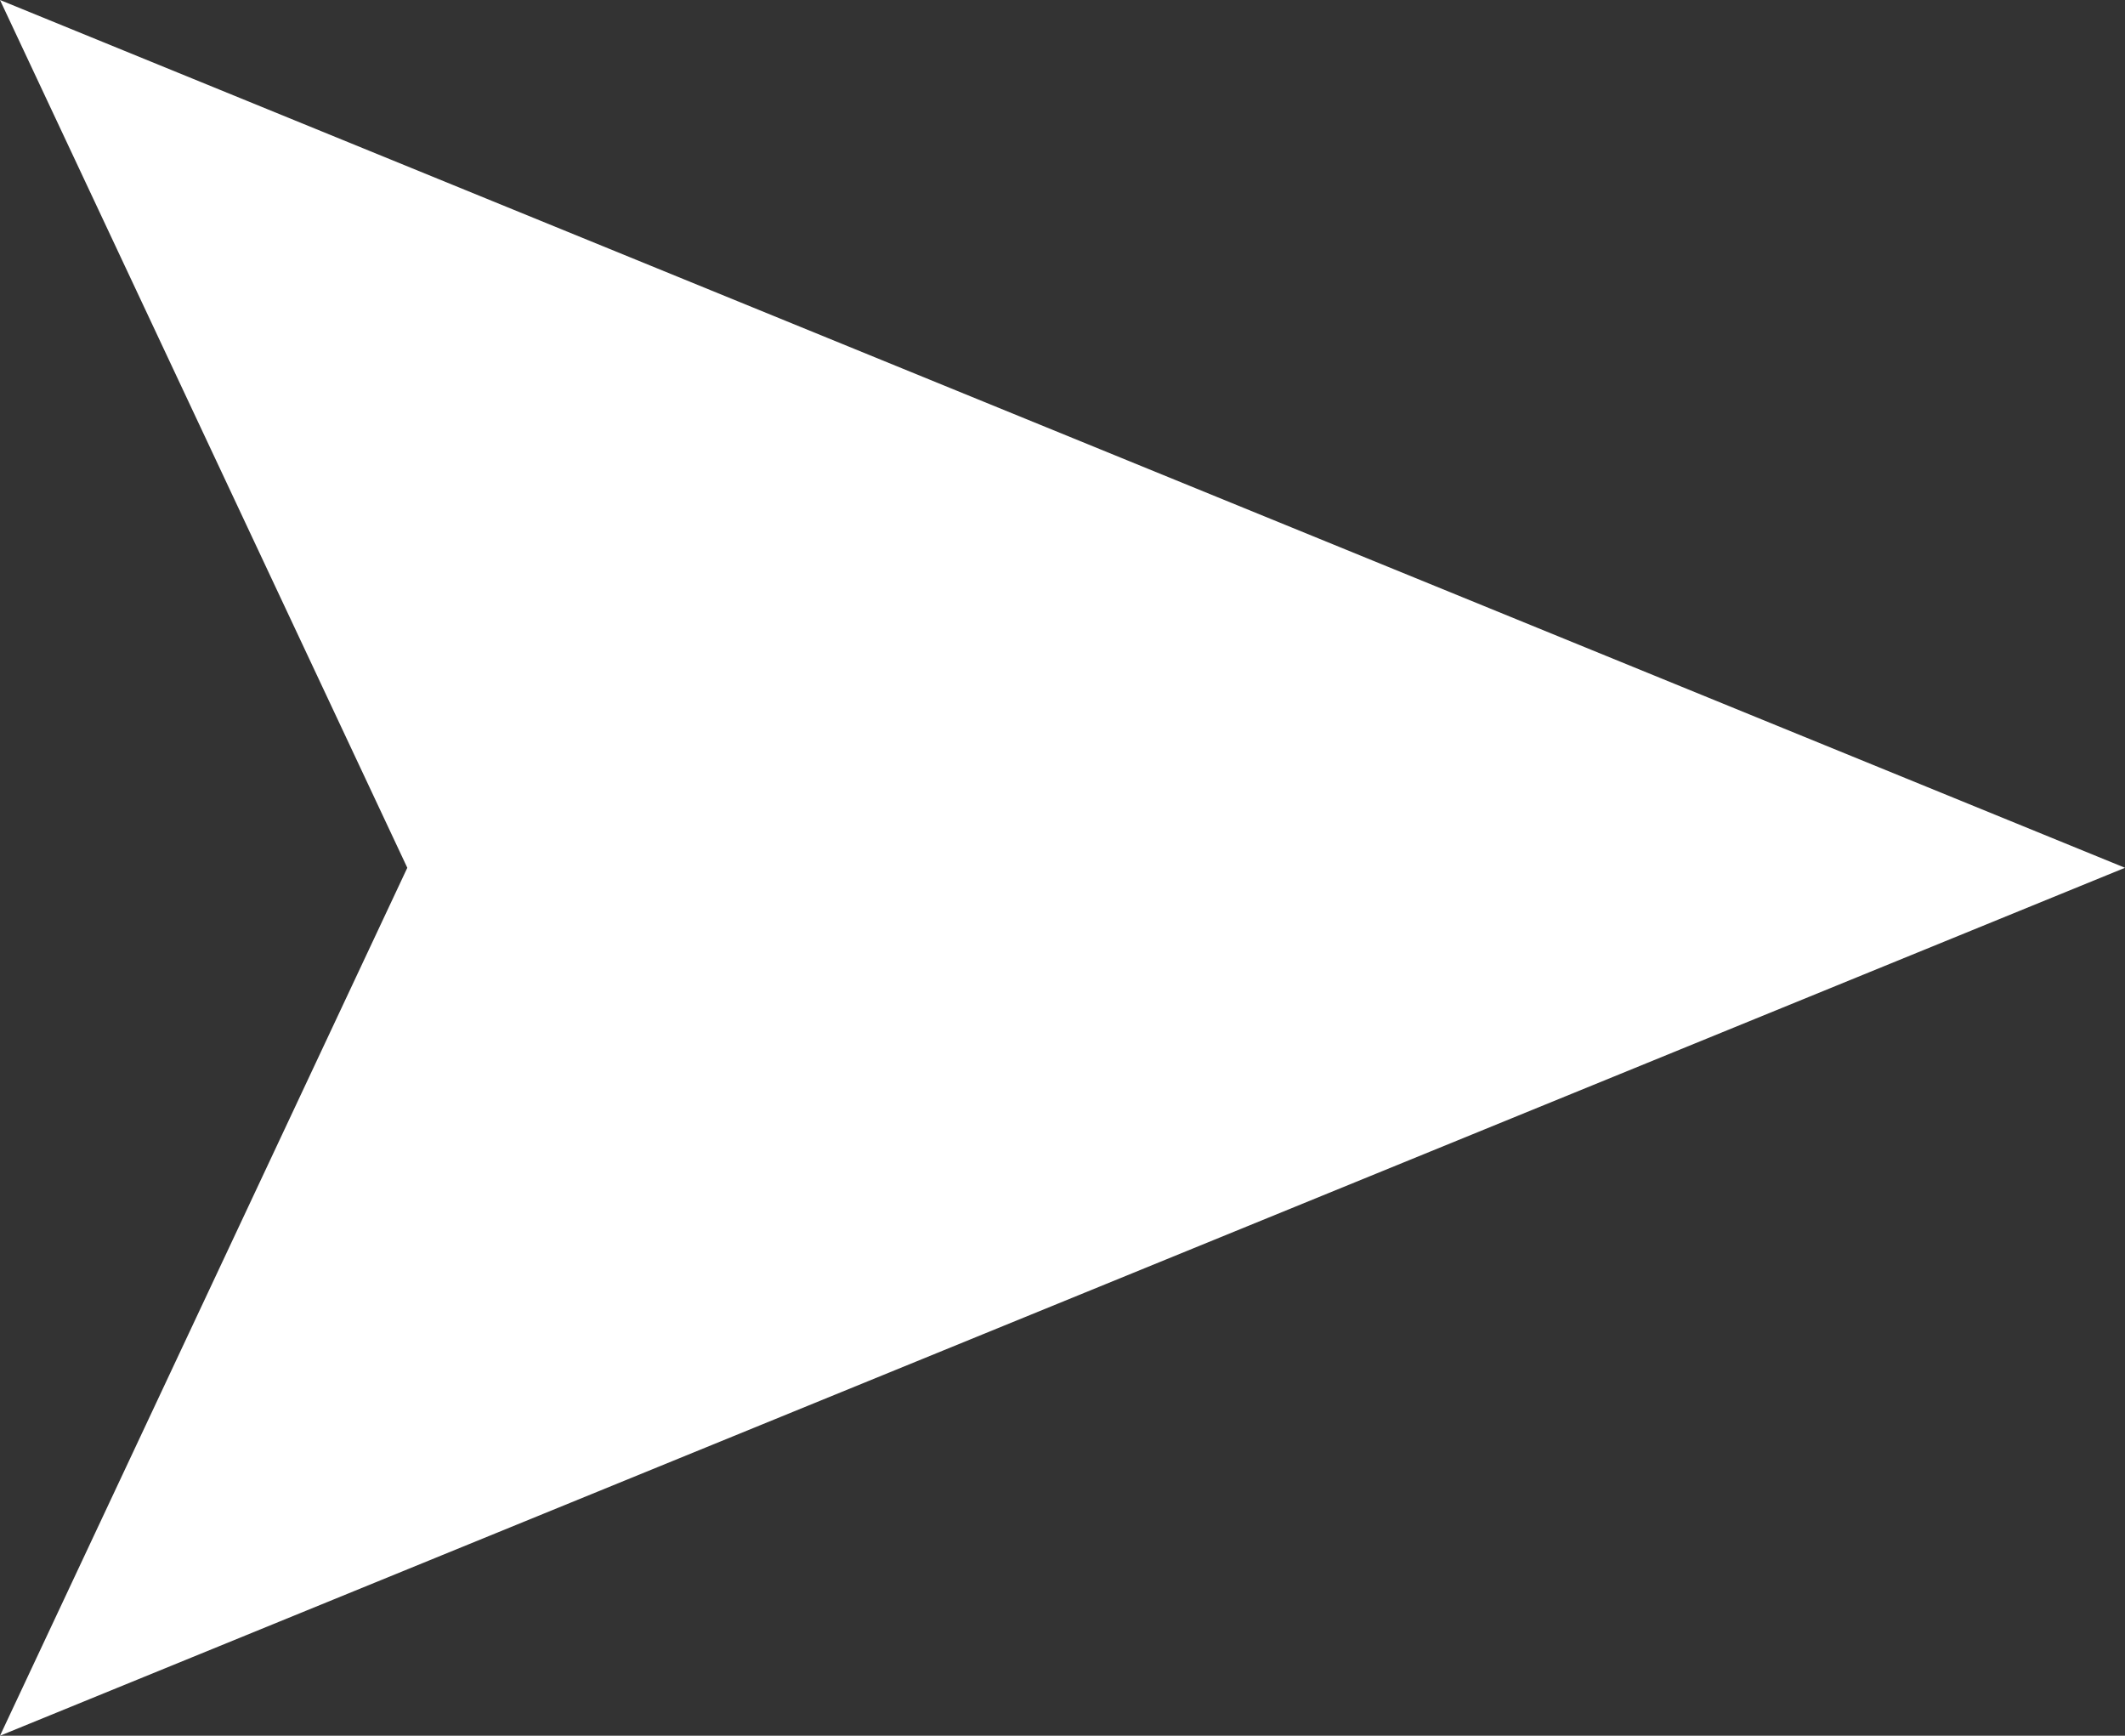 <?xml version="1.0" encoding="UTF-8"?>
<svg id="_レイヤー_2" data-name="レイヤー 2" xmlns="http://www.w3.org/2000/svg" viewBox="0 0 134.24 109.63">
  <rect x="0" y="0" width="134.24" height="109.63" fill="#333333" stroke="none"/>
  <defs>
    <style>
      .cls-1 {
        fill: #fff;
      }
    </style>
  </defs>
  <g id="_饑1" data-name="ﾑ饑1">
    <polygon class="cls-1" points="134.24 54.81 134.24 54.81 134.24 54.81 0 0 25.73 54.81 0 109.63 134.24 54.81 134.24 54.81 134.24 54.81"/>
  </g>
</svg>